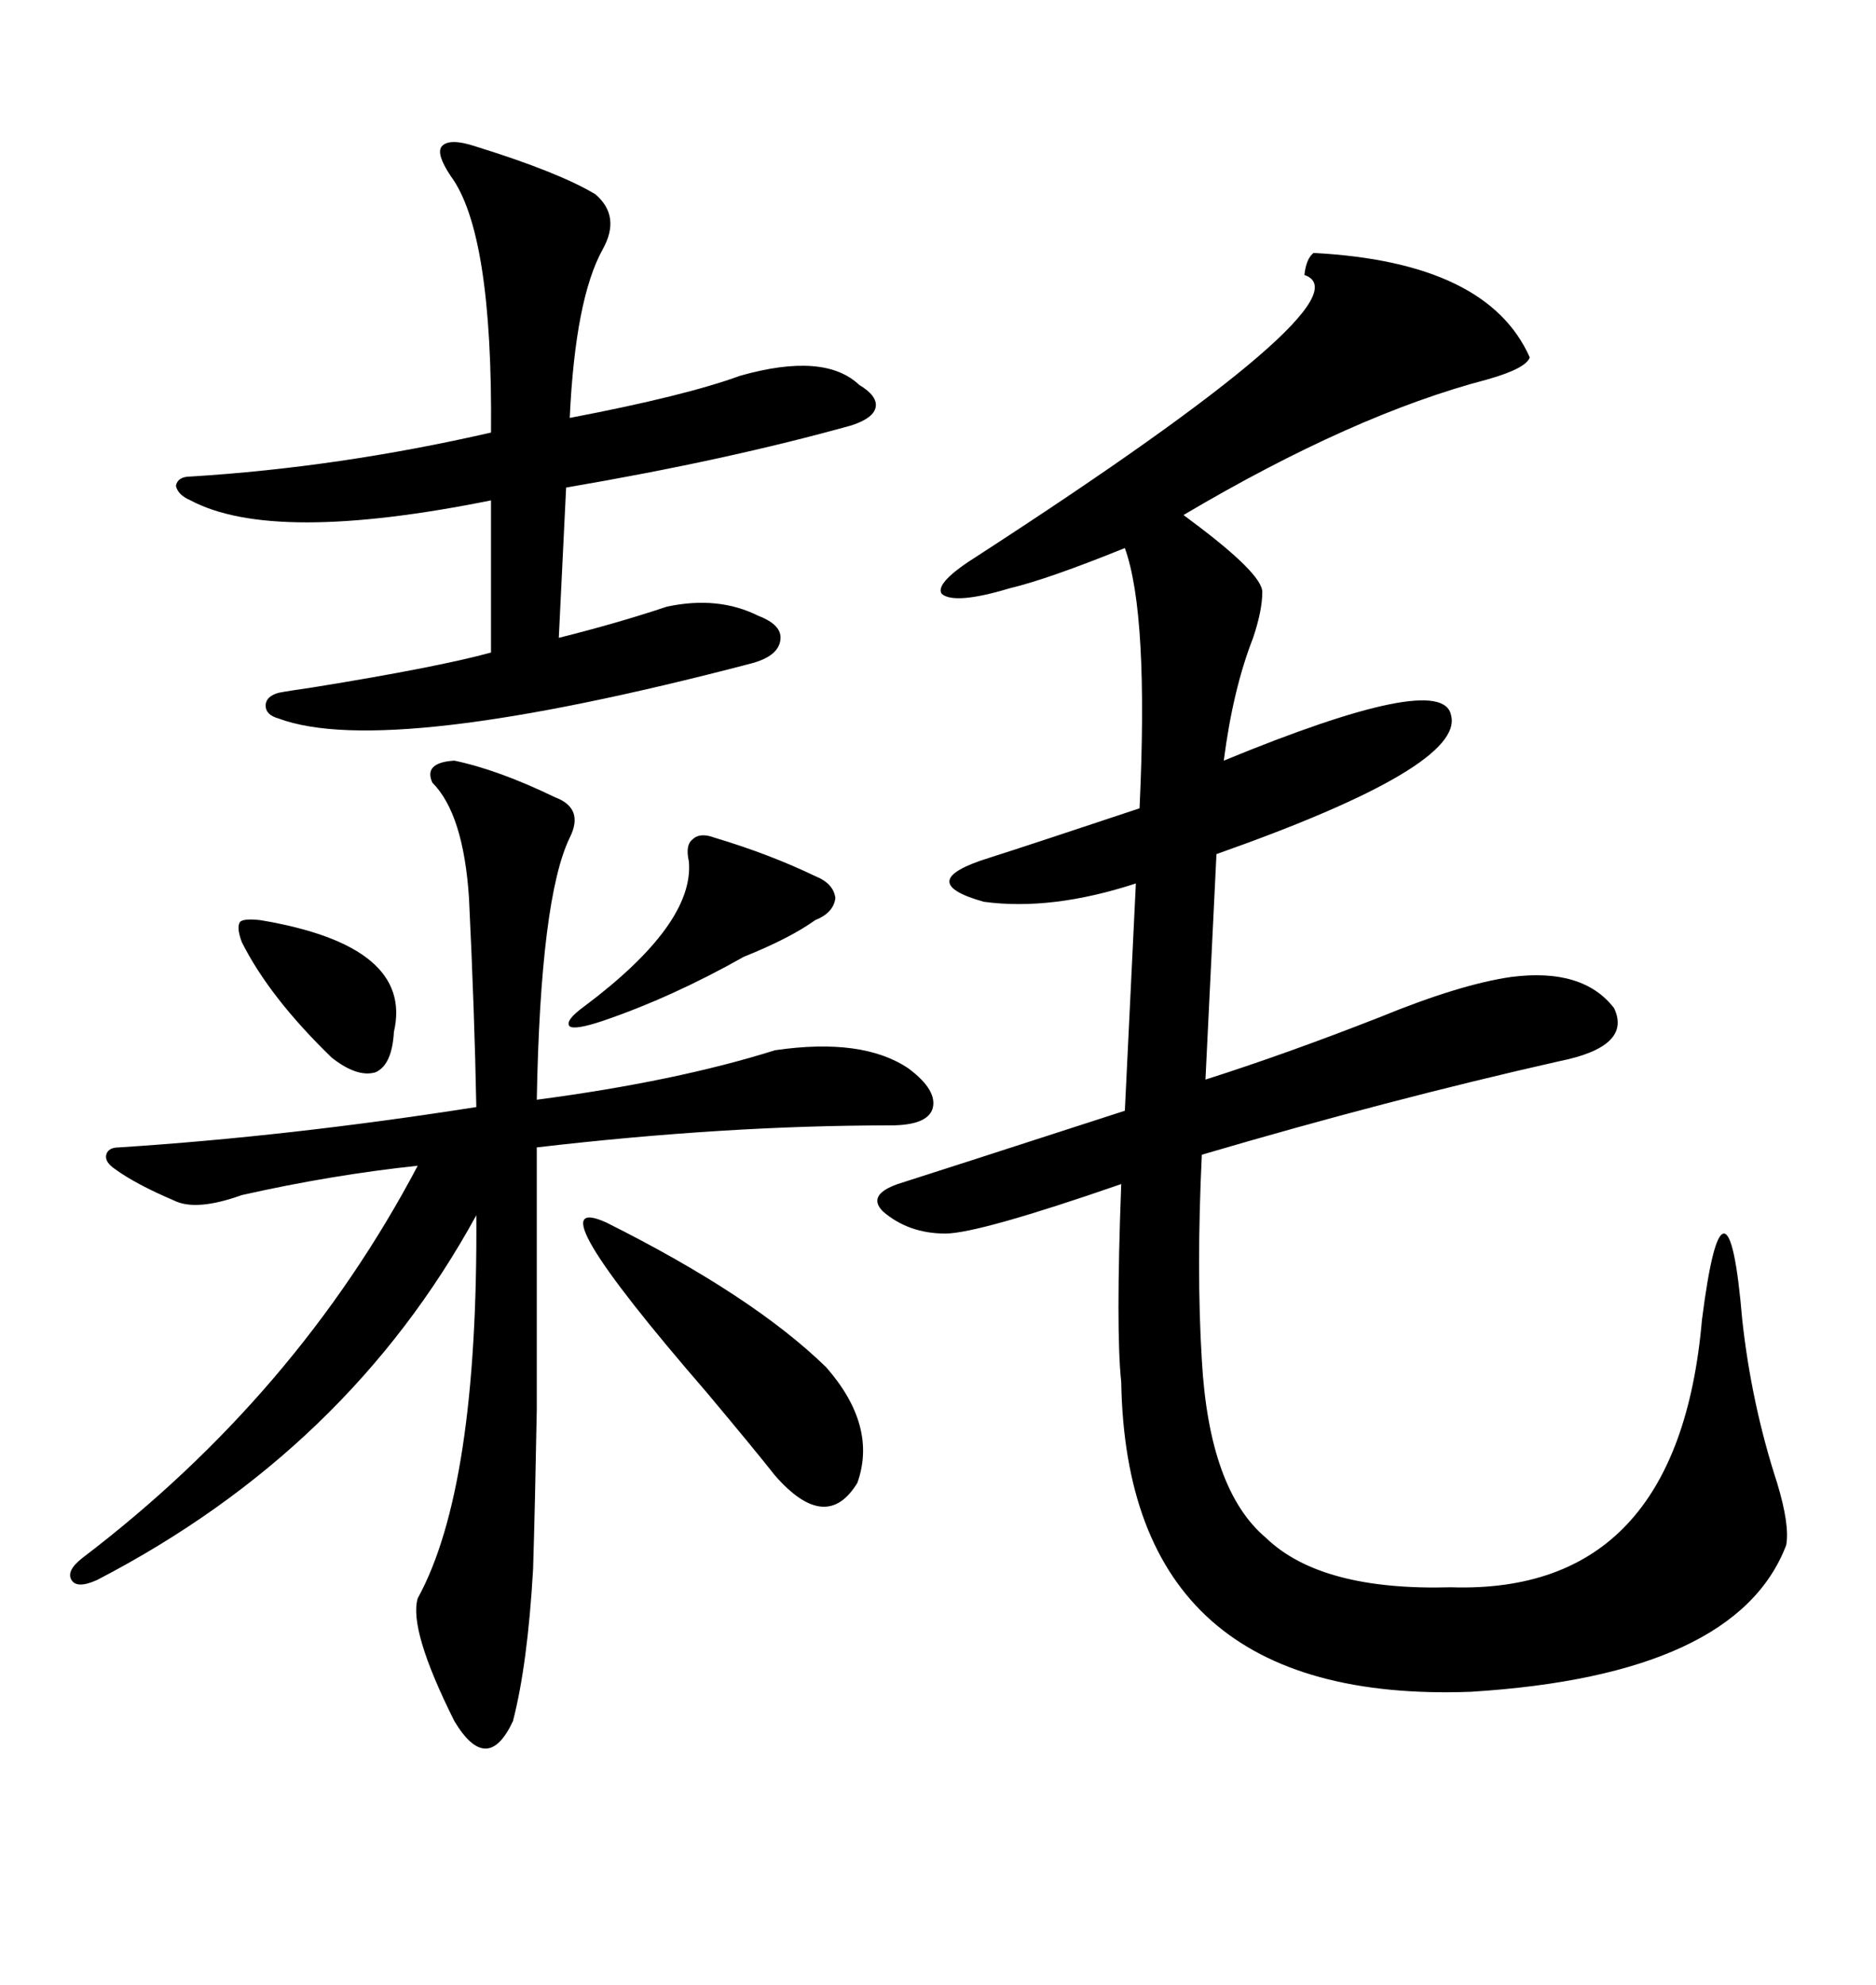 <svg xmlns="http://www.w3.org/2000/svg" xmlns:xlink="http://www.w3.org/1999/xlink" width="300" height="317.285"><path d="M210.06 40.43L210.06 40.43Q237.89 41.89 244.63 57.13L244.63 57.13Q244.04 58.89 237.89 60.64L237.89 60.64Q216.50 66.21 189.26 82.32L189.26 82.32Q189.26 82.32 190.43 83.20L190.43 83.20Q201.86 91.70 201.86 94.63L201.86 94.63Q201.86 97.56 200.39 101.95L200.39 101.95Q197.17 110.16 195.70 121.58L195.70 121.58Q230.57 107.23 232.03 114.26L232.03 114.26Q234.38 122.46 194.53 136.52L194.53 136.52L192.77 172.56Q205.66 168.46 220.61 162.60L220.61 162.60Q233.50 157.32 241.70 156.15L241.70 156.15Q253.13 154.69 258.11 161.13L258.11 161.13Q261.04 167.29 249.32 169.63L249.32 169.63Q222.07 175.78 192.19 184.57L192.19 184.57Q191.31 203.03 192.19 217.38L192.19 217.38Q193.36 238.18 202.44 245.80L202.44 245.80Q211.23 254.30 232.03 253.71L232.03 253.71Q268.36 254.88 272.17 210.94L272.17 210.94Q273.93 197.17 275.68 197.17L275.68 197.17Q277.44 197.17 278.61 210.94L278.61 210.94Q280.08 224.41 284.18 237.01L284.18 237.01Q286.23 243.75 285.64 246.97L285.64 246.97Q277.73 267.77 235.25 270.41L235.25 270.41Q180.18 272.46 179.30 220.90L179.30 220.90Q178.42 212.70 179.30 189.26L179.30 189.26Q156.45 197.17 151.17 197.17L151.17 197.17Q145.31 197.17 141.21 193.65L141.21 193.65Q138.57 191.02 143.55 189.26L143.55 189.26Q149.12 187.50 179.88 177.54L179.88 177.54L181.64 141.21Q168.16 145.61 157.32 144.14L157.32 144.14Q145.90 140.92 158.20 137.11L158.20 137.11Q164.65 135.06 182.23 129.20L182.23 129.20Q183.69 98.14 179.88 87.60L179.88 87.60Q167.58 92.58 161.43 94.04L161.43 94.04Q152.64 96.68 150.59 94.92L150.59 94.92Q149.41 93.16 156.45 88.77L156.45 88.77Q219.73 47.75 208.59 43.95L208.59 43.95Q208.89 41.31 210.06 40.43ZM72.66 121.58L72.66 121.58Q79.69 123.05 88.77 127.44L88.77 127.44Q93.46 129.20 91.11 133.89L91.11 133.89Q86.43 143.55 85.84 175.78L85.84 175.78Q108.11 172.85 123.93 167.87L123.93 167.87Q137.99 165.82 145.31 170.80L145.31 170.80Q150 174.32 149.12 177.25L149.12 177.25Q148.24 179.88 142.38 179.88L142.38 179.88Q116.02 179.88 85.84 183.40L85.84 183.40Q85.84 211.23 85.84 225.29L85.84 225.29Q85.55 241.11 85.25 250.78L85.25 250.78Q84.38 266.02 82.03 275.10L82.03 275.10Q79.98 279.49 77.64 279.49L77.64 279.49Q75.29 279.49 72.66 275.10L72.66 275.10Q65.33 260.45 66.80 255.47L66.80 255.47Q76.46 237.89 76.17 194.24L76.17 194.24Q55.66 231.74 15.53 252.54L15.53 252.54Q12.30 254.00 11.43 252.54L11.43 252.54Q10.55 251.07 13.18 249.02L13.18 249.02Q47.46 222.95 66.80 186.33L66.80 186.33Q53.03 187.79 38.67 191.02L38.67 191.02Q31.35 193.65 27.83 191.89L27.83 191.89Q21.68 189.26 18.46 186.91L18.46 186.91Q16.70 185.74 16.99 184.57L16.99 184.57Q17.29 183.40 19.04 183.40L19.04 183.40Q46.29 181.64 76.17 176.95L76.17 176.95Q75.88 161.72 75 143.55L75 143.55Q74.12 130.08 69.14 125.10L69.14 125.10Q67.68 121.88 72.66 121.58ZM76.17 23.44L76.17 23.44Q89.36 27.54 95.21 31.05L95.21 31.05Q99.32 34.57 96.39 39.84L96.39 39.84Q91.99 47.75 91.11 66.80L91.11 66.80Q109.57 63.28 118.36 60.06L118.36 60.06Q131.84 56.25 137.40 61.52L137.40 61.52Q140.33 63.28 140.04 65.04L140.04 65.04Q139.75 66.80 136.23 67.97L136.23 67.97Q116.31 73.54 90.53 77.93L90.53 77.93L89.36 101.95Q98.73 99.61 106.64 96.97L106.64 96.97Q114.84 95.21 121.29 98.44L121.29 98.44Q125.10 99.90 124.80 102.25L124.80 102.25Q124.51 104.88 120.12 106.05L120.12 106.05Q61.82 121.29 44.53 114.84L44.53 114.84Q42.48 114.26 42.48 112.79L42.48 112.79Q42.48 111.33 44.53 110.74L44.53 110.74Q46.00 110.45 50.10 109.86L50.10 109.86Q70.02 106.64 78.52 104.30L78.52 104.30L78.52 79.98Q43.65 87.01 30.47 79.98L30.47 79.98Q28.42 79.10 28.13 77.64L28.13 77.64Q28.42 76.17 30.47 76.17L30.47 76.17Q54.20 74.71 78.52 69.14L78.52 69.14Q78.81 37.21 72.07 28.13L72.07 28.13Q69.73 24.61 70.61 23.44L70.61 23.44Q71.78 21.97 76.17 23.44ZM96.97 195.41L96.97 195.41Q120.41 207.13 132.13 218.55L132.13 218.55Q140.33 227.93 137.11 237.01L137.11 237.01Q132.13 245.21 123.93 235.84L123.93 235.84Q120.70 231.74 113.09 222.66L113.09 222.66Q84.67 189.84 96.97 195.41ZM114.26 133.89L114.26 133.89Q123.05 136.52 130.37 140.04L130.37 140.04Q133.30 141.21 133.59 143.55L133.59 143.55Q133.30 145.90 130.37 147.07L130.37 147.07Q126.27 150 118.95 152.93L118.95 152.93Q107.52 159.38 96.39 163.18L96.39 163.18Q91.99 164.65 91.11 164.06L91.11 164.06Q90.23 163.18 93.46 160.84L93.46 160.84Q111.04 147.66 110.16 137.70L110.16 137.70Q109.57 135.06 110.74 134.18L110.74 134.18Q111.91 133.01 114.26 133.89ZM41.60 147.07L41.60 147.07Q66.21 151.17 62.99 164.94L62.99 164.94Q62.70 170.21 60.06 171.39L60.06 171.39Q57.13 172.27 53.03 169.04L53.03 169.04Q43.07 159.38 38.67 150.59L38.67 150.59Q37.79 148.24 38.38 147.36L38.38 147.36Q38.96 146.78 41.60 147.07Z"/></svg>
